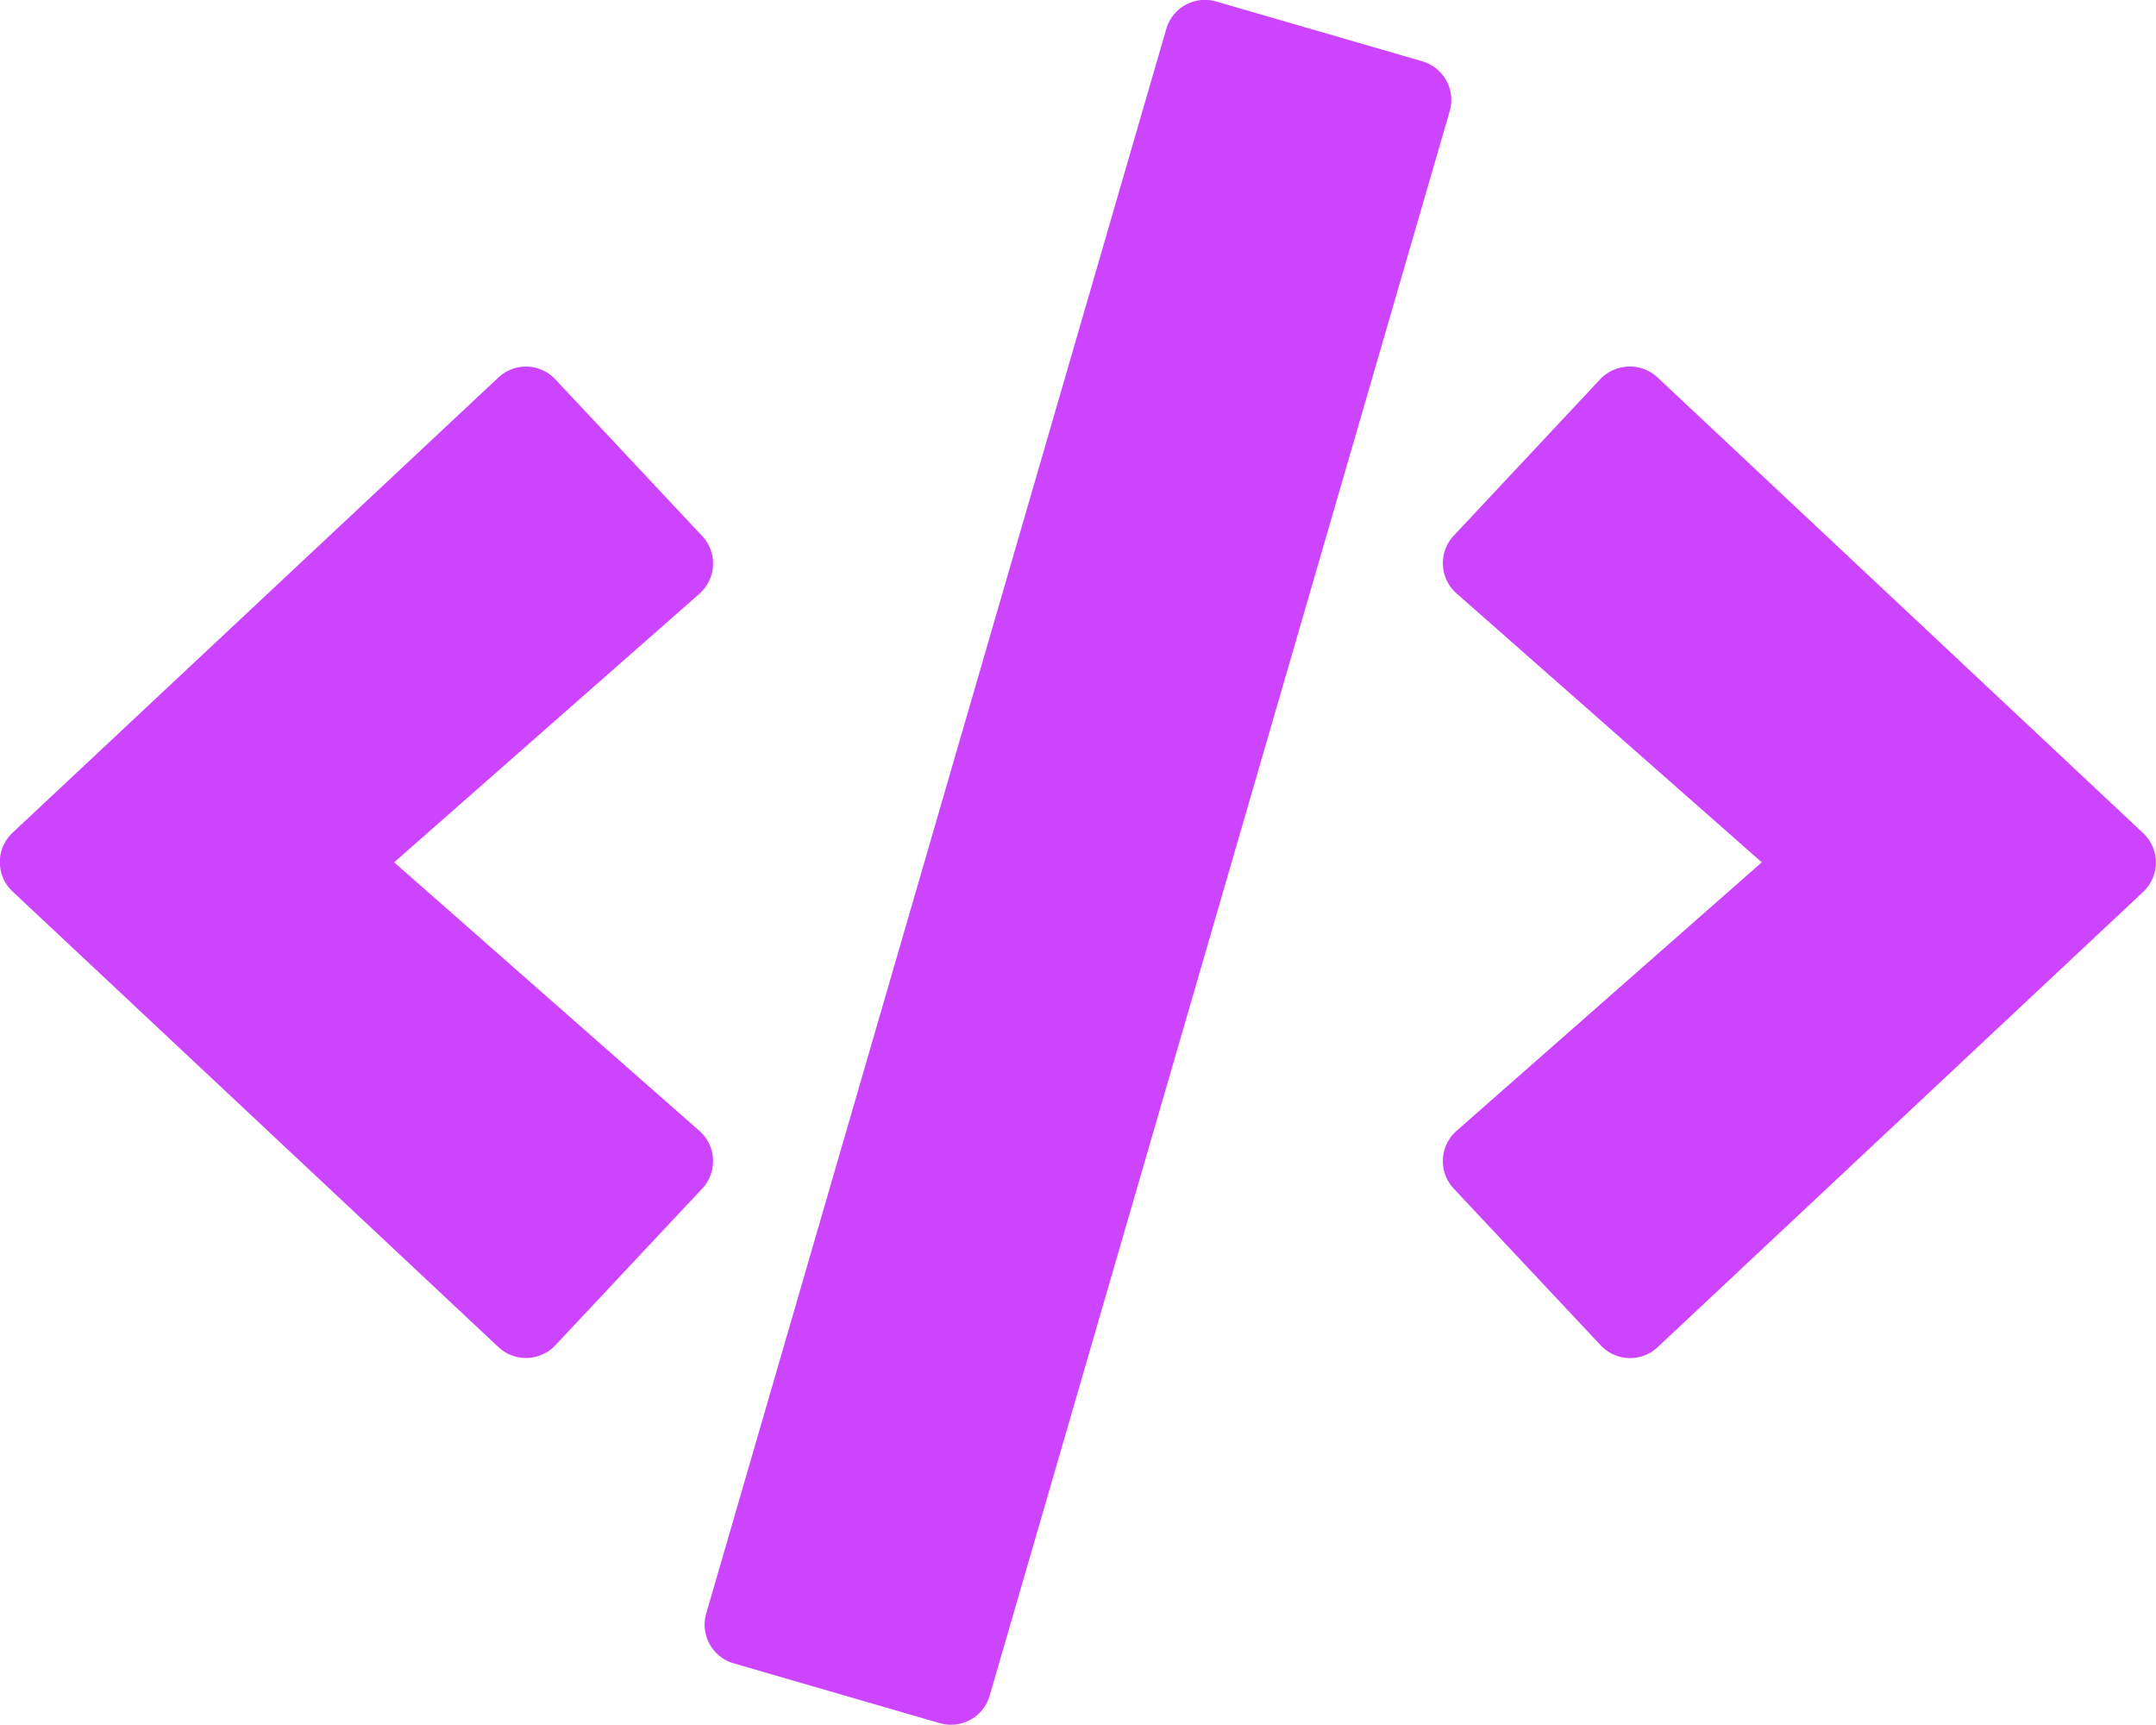 <svg xmlns="http://www.w3.org/2000/svg" width="37.503" height="29.998" viewBox="0 0 37.503 29.998"><path d="M-2.408,3.721a.7.7,0,0,0,.873-.48l8-27.551a.7.7,0,0,0-.48-.873L2.408-26.221a.7.7,0,0,0-.873.48l-8,27.551a.7.7,0,0,0,.48.873Zm-6.68-6.574,2.549-2.719A.7.7,0,0,0-6.586-6.58l-5.309-4.67,5.309-4.67a.7.7,0,0,0,.047-1.008l-2.549-2.719a.7.7,0,0,0-1-.029l-8.443,7.91a.7.7,0,0,0,0,1.025l8.443,7.916A.7.7,0,0,0-9.088-2.854Zm19.172.035,8.443-7.916a.7.7,0,0,0,0-1.025l-8.443-7.922a.71.71,0,0,0-1,.029L6.539-16.934a.7.7,0,0,0,.047,1.008l5.309,4.676L6.586-6.58a.7.7,0,0,0-.047,1.008L9.088-2.854A.7.7,0,0,0,10.084-2.818Z" transform="translate(18.751 26.248)" fill="#cd44ff"/></svg>